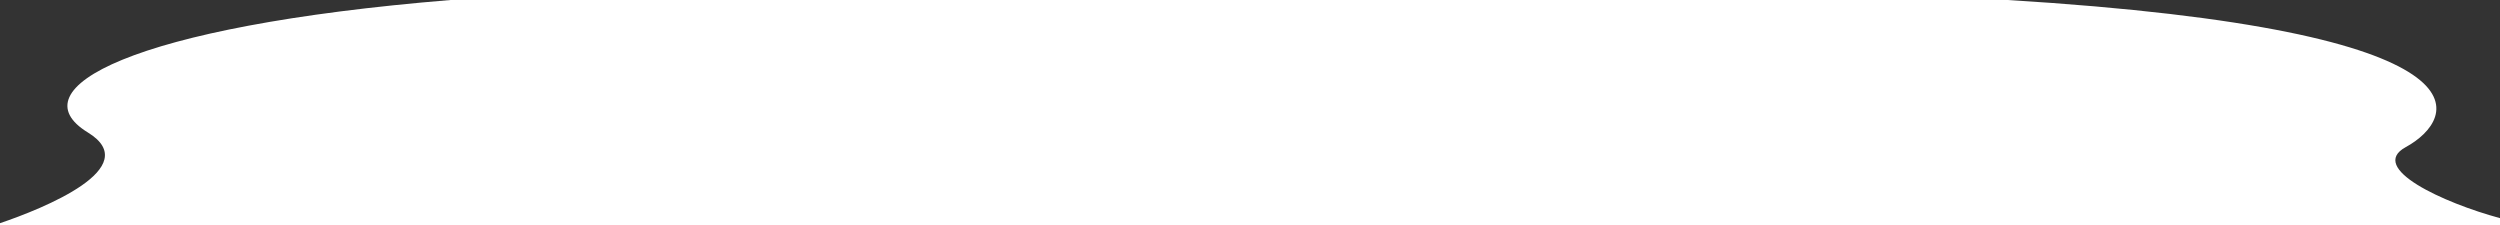 <?xml version="1.0" encoding="UTF-8"?> <svg xmlns="http://www.w3.org/2000/svg" width="5376" height="484" viewBox="0 0 5376 484" fill="none"><rect x="0" y="0" width="5376" height="484" fill="#333333" stroke="none"/> <path d="M0 479.943C92.745 448.584 312.405 360.401 188.908 284.854C35.443 190.974 280.875 56.447 968.897 0L4317.77 0C5388.17 65.768 5282.9 256.629 5173.32 316.364C5090.72 361.388 5254.52 436.235 5376 469.085V483.998L3.54601e-07 483.999L0 479.943Z" fill="white"></path> </svg> 